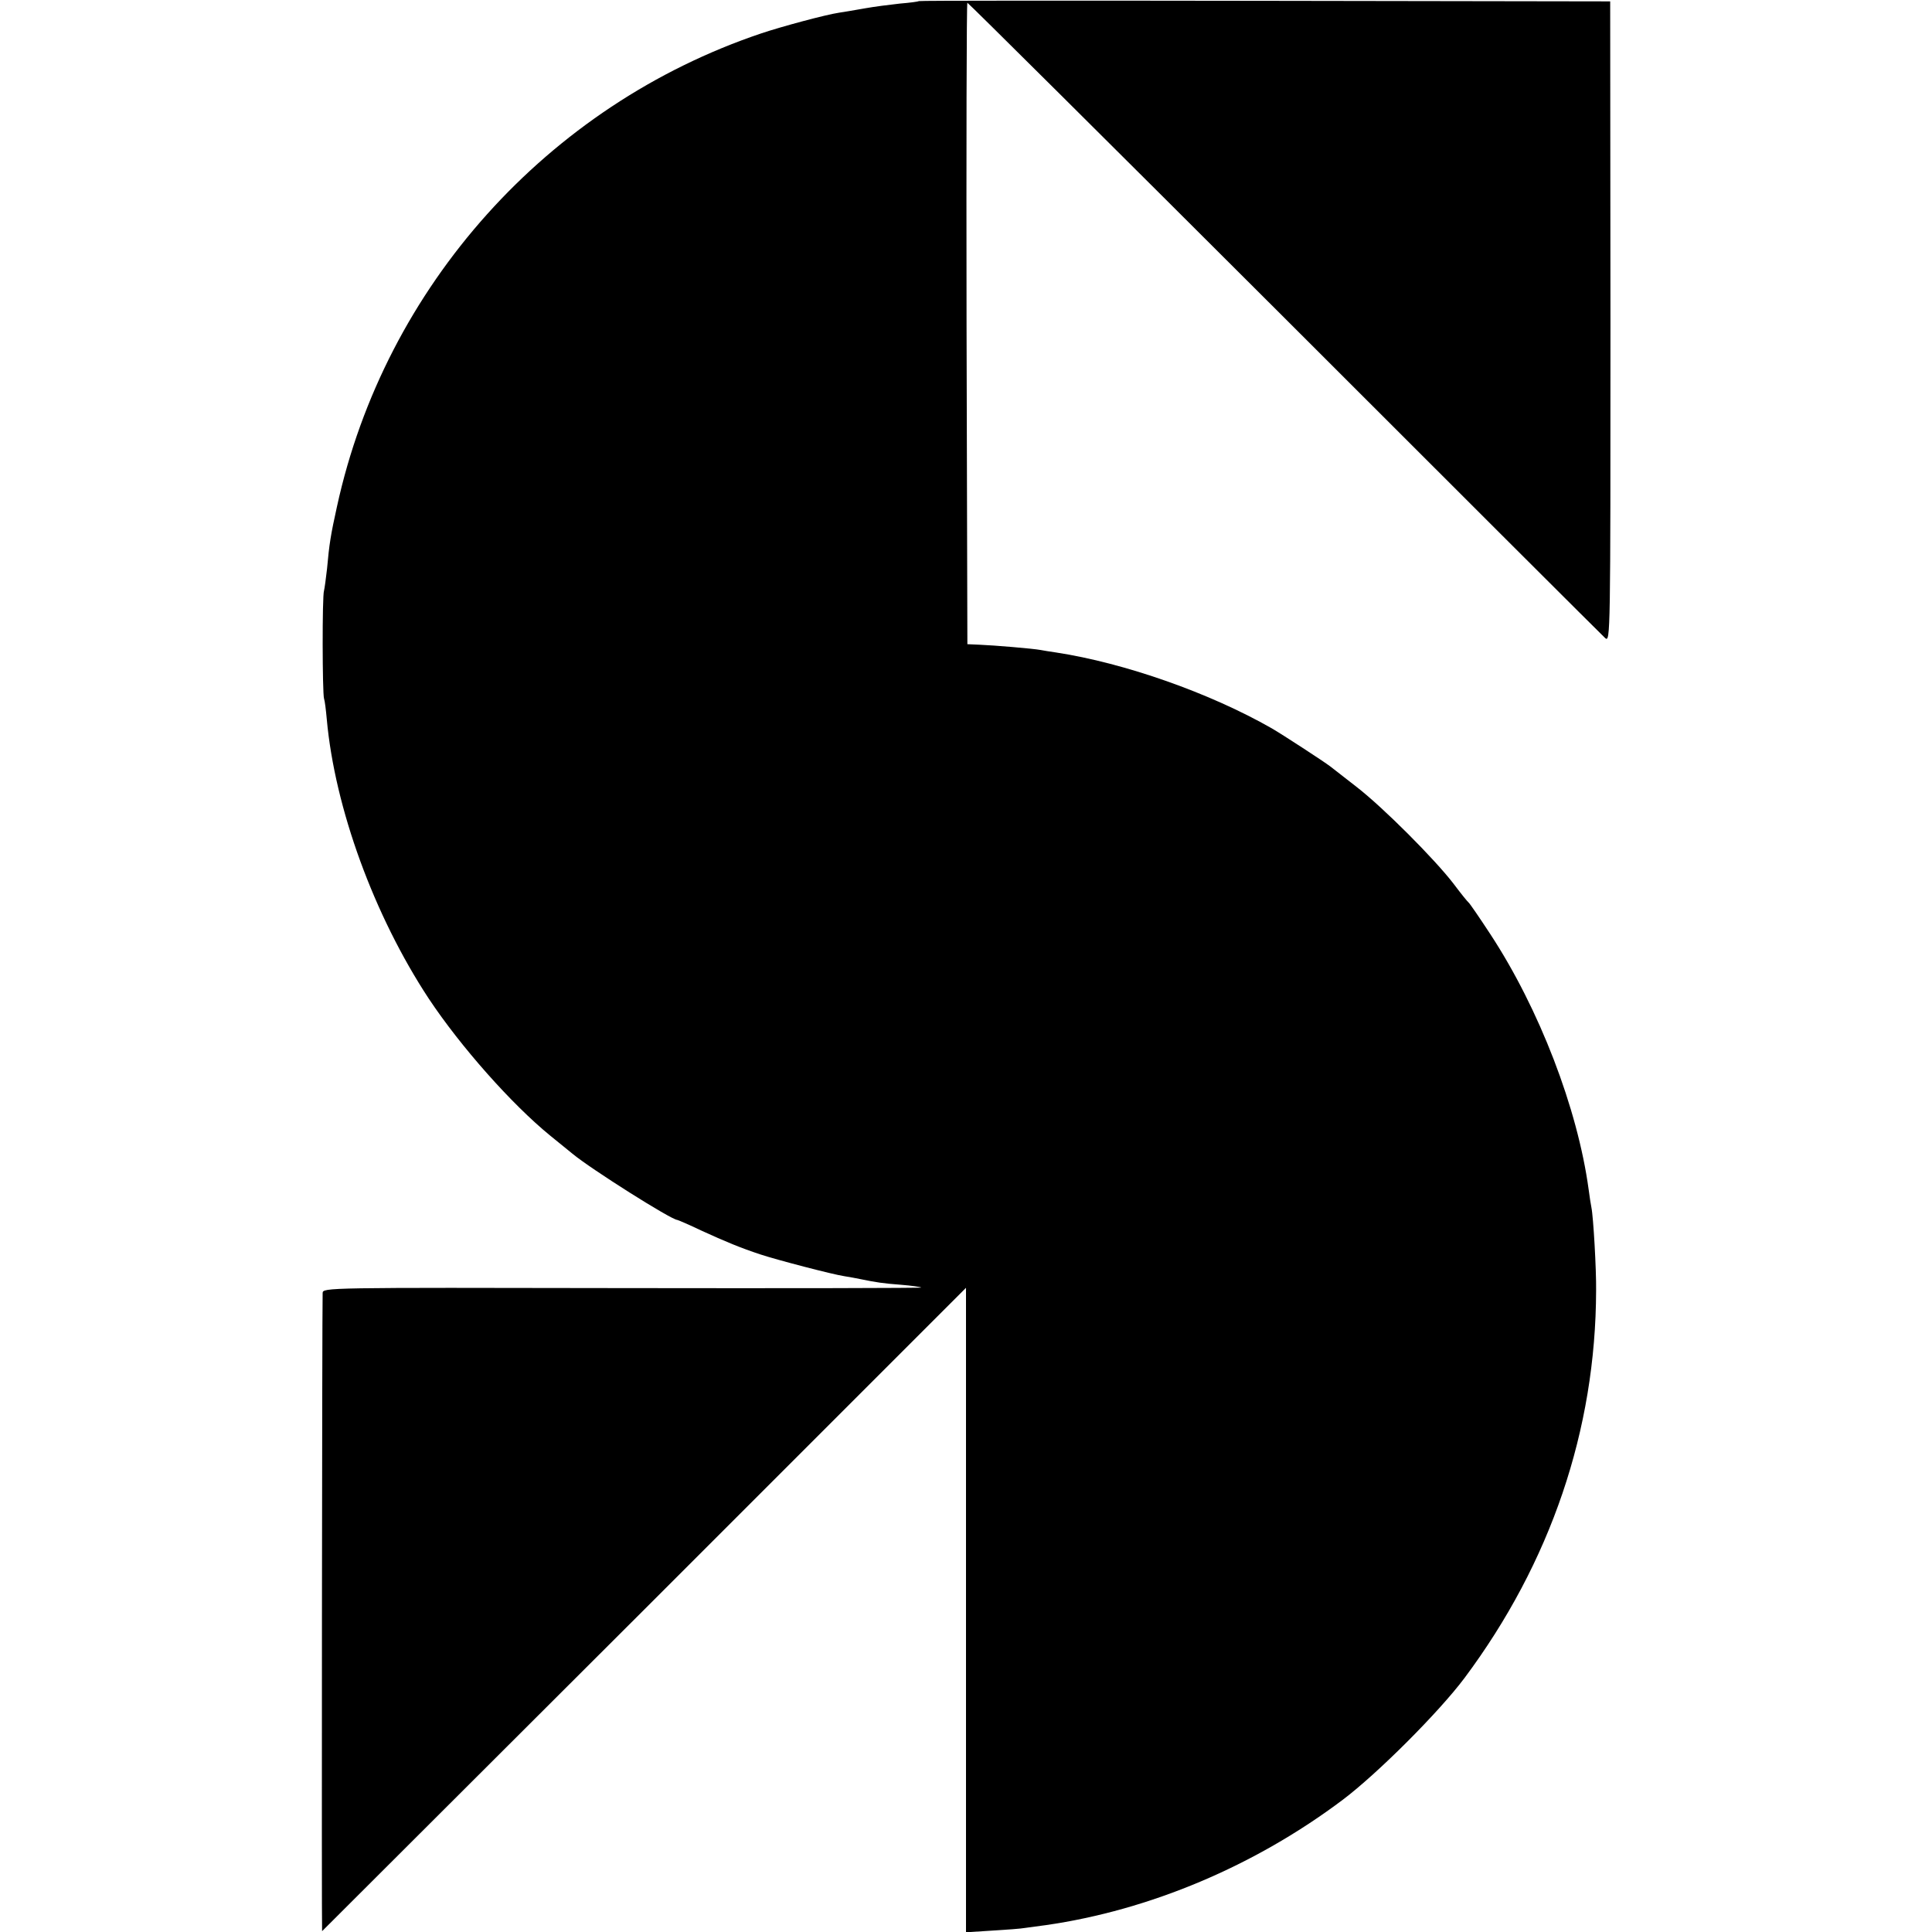 <svg
  version="1"
  xmlns="http://www.w3.org/2000/svg"
  width="933.333"
  height="933.333"
  viewBox="0 0 700 700"
>
  <path
    d="M332.9.4c-.2.2-3.3.6-6.9.9-3.6.4-9.2 1.1-12.5 1.7-3.3.6-7.6 1.3-9.5 1.6-4.8.7-21.1 5.1-28.2 7.5-77.5 26.1-136.3 91.7-153.7 171.4-2.3 10.4-2.8 13.6-3.6 22.5-.4 3.6-.9 7.2-1.1 8-.7 1.9-.6 37.2 0 39.1.3.8.7 4.2 1 7.5 2.9 32.1 17.1 71.1 37 101.3 11.5 17.3 30 38.2 44 49.6 2.7 2.2 6.3 5.1 8 6.5 6.6 5.5 35.9 24 38 24 .2 0 4.2 1.7 8.8 3.9 8.5 3.9 14.3 6.3 21.3 8.6 5.7 1.9 26.3 7.3 30.5 7.9 1.9.3 4.6.8 6 1.1 5.4 1.1 7.8 1.5 14.5 2 3.8.3 7.1.8 7.3 1 .2.2-48.5.3-108.2.2-108-.2-108.6-.2-108.7 1.8-.2 4.9-.4 231.3-.2 231.2.1-.1 52.7-52.6 116.8-116.6L350 466.6v233.5l9.4-.6c5.1-.3 10.6-.7 12.2-1 1.6-.2 4.9-.7 7.4-1 37.5-5.4 75.6-21.4 107.5-45.4 12.6-9.5 34.8-31.7 44.1-44.1 31.2-41.8 47.6-89.9 47.7-140.5.1-7.5-1-26.7-1.7-30-.2-1.1-.7-4-1-6.5-4-29.4-17.9-65.5-35.6-92.5-4-6.1-7.5-11.2-7.9-11.5-.4-.3-2.9-3.4-5.6-7-6.8-8.8-25.2-27.3-35-34.9-4.4-3.4-8.7-6.8-9.5-7.4-2.2-1.7-17.4-11.6-21.2-13.8-22.4-12.8-53.3-23.7-78.2-27.5-2.1-.3-4.6-.7-5.6-.9-2.6-.5-16.9-1.7-22-1.9l-4.5-.2-.3-116.2c-.1-63.9 0-116.2.3-116.2s52 51.4 114.9 114.2c62.9 62.9 115.2 115.1 116.2 116 1.9 1.6 1.9-.8 1.9-114.5L583.4.5 458.3.3C389.5.2 333.1.2 332.9.4z"
  />
</svg>
